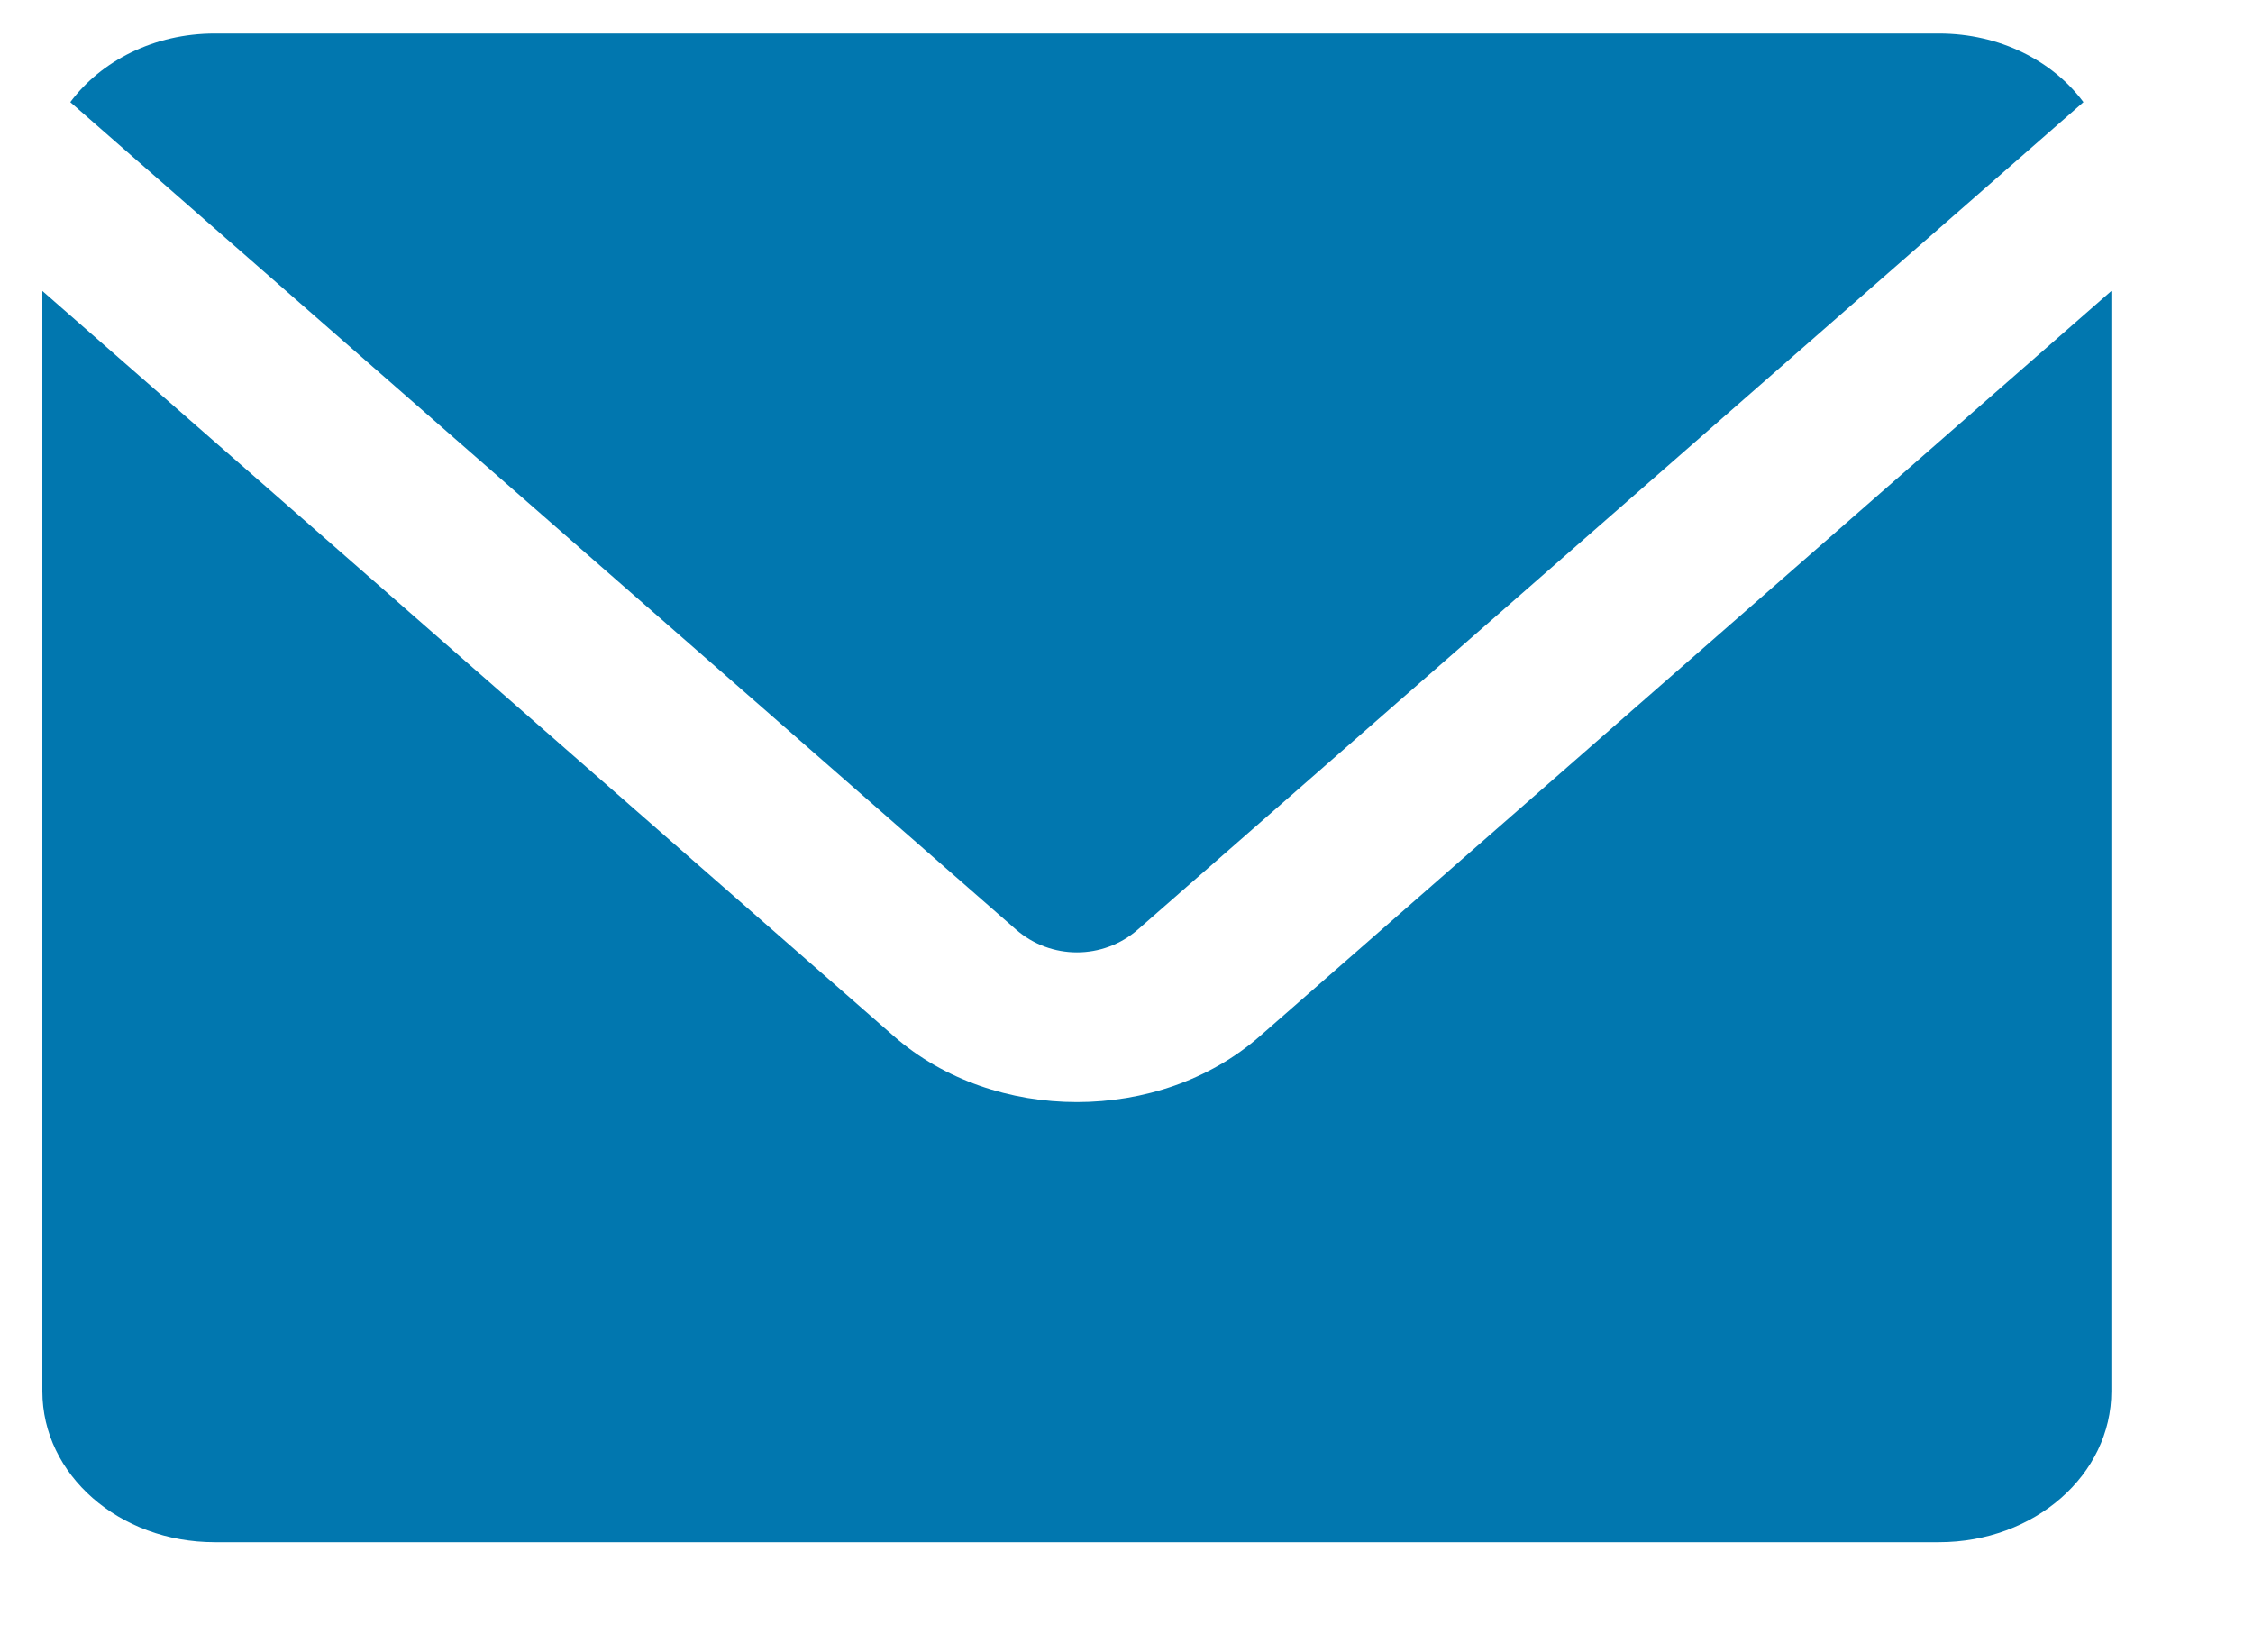 <?xml version="1.0" encoding="UTF-8"?> <svg xmlns="http://www.w3.org/2000/svg" width="15" height="11" viewBox="0 0 15 11" fill="none"><path d="M1.43 0.223C1.026 0.223 0.673 0.405 0.468 0.68L6.764 6.188C6.996 6.391 7.344 6.391 7.576 6.188L13.871 0.68C13.667 0.405 13.314 0.223 12.909 0.223H1.43ZM0.282 1.937V9.262C0.282 9.819 0.794 10.267 1.43 10.267H12.909C13.545 10.267 14.057 9.819 14.057 9.262V1.937L8.387 6.899C7.72 7.483 6.62 7.483 5.952 6.899L0.282 1.937Z" fill="#0177AF"></path></svg> 